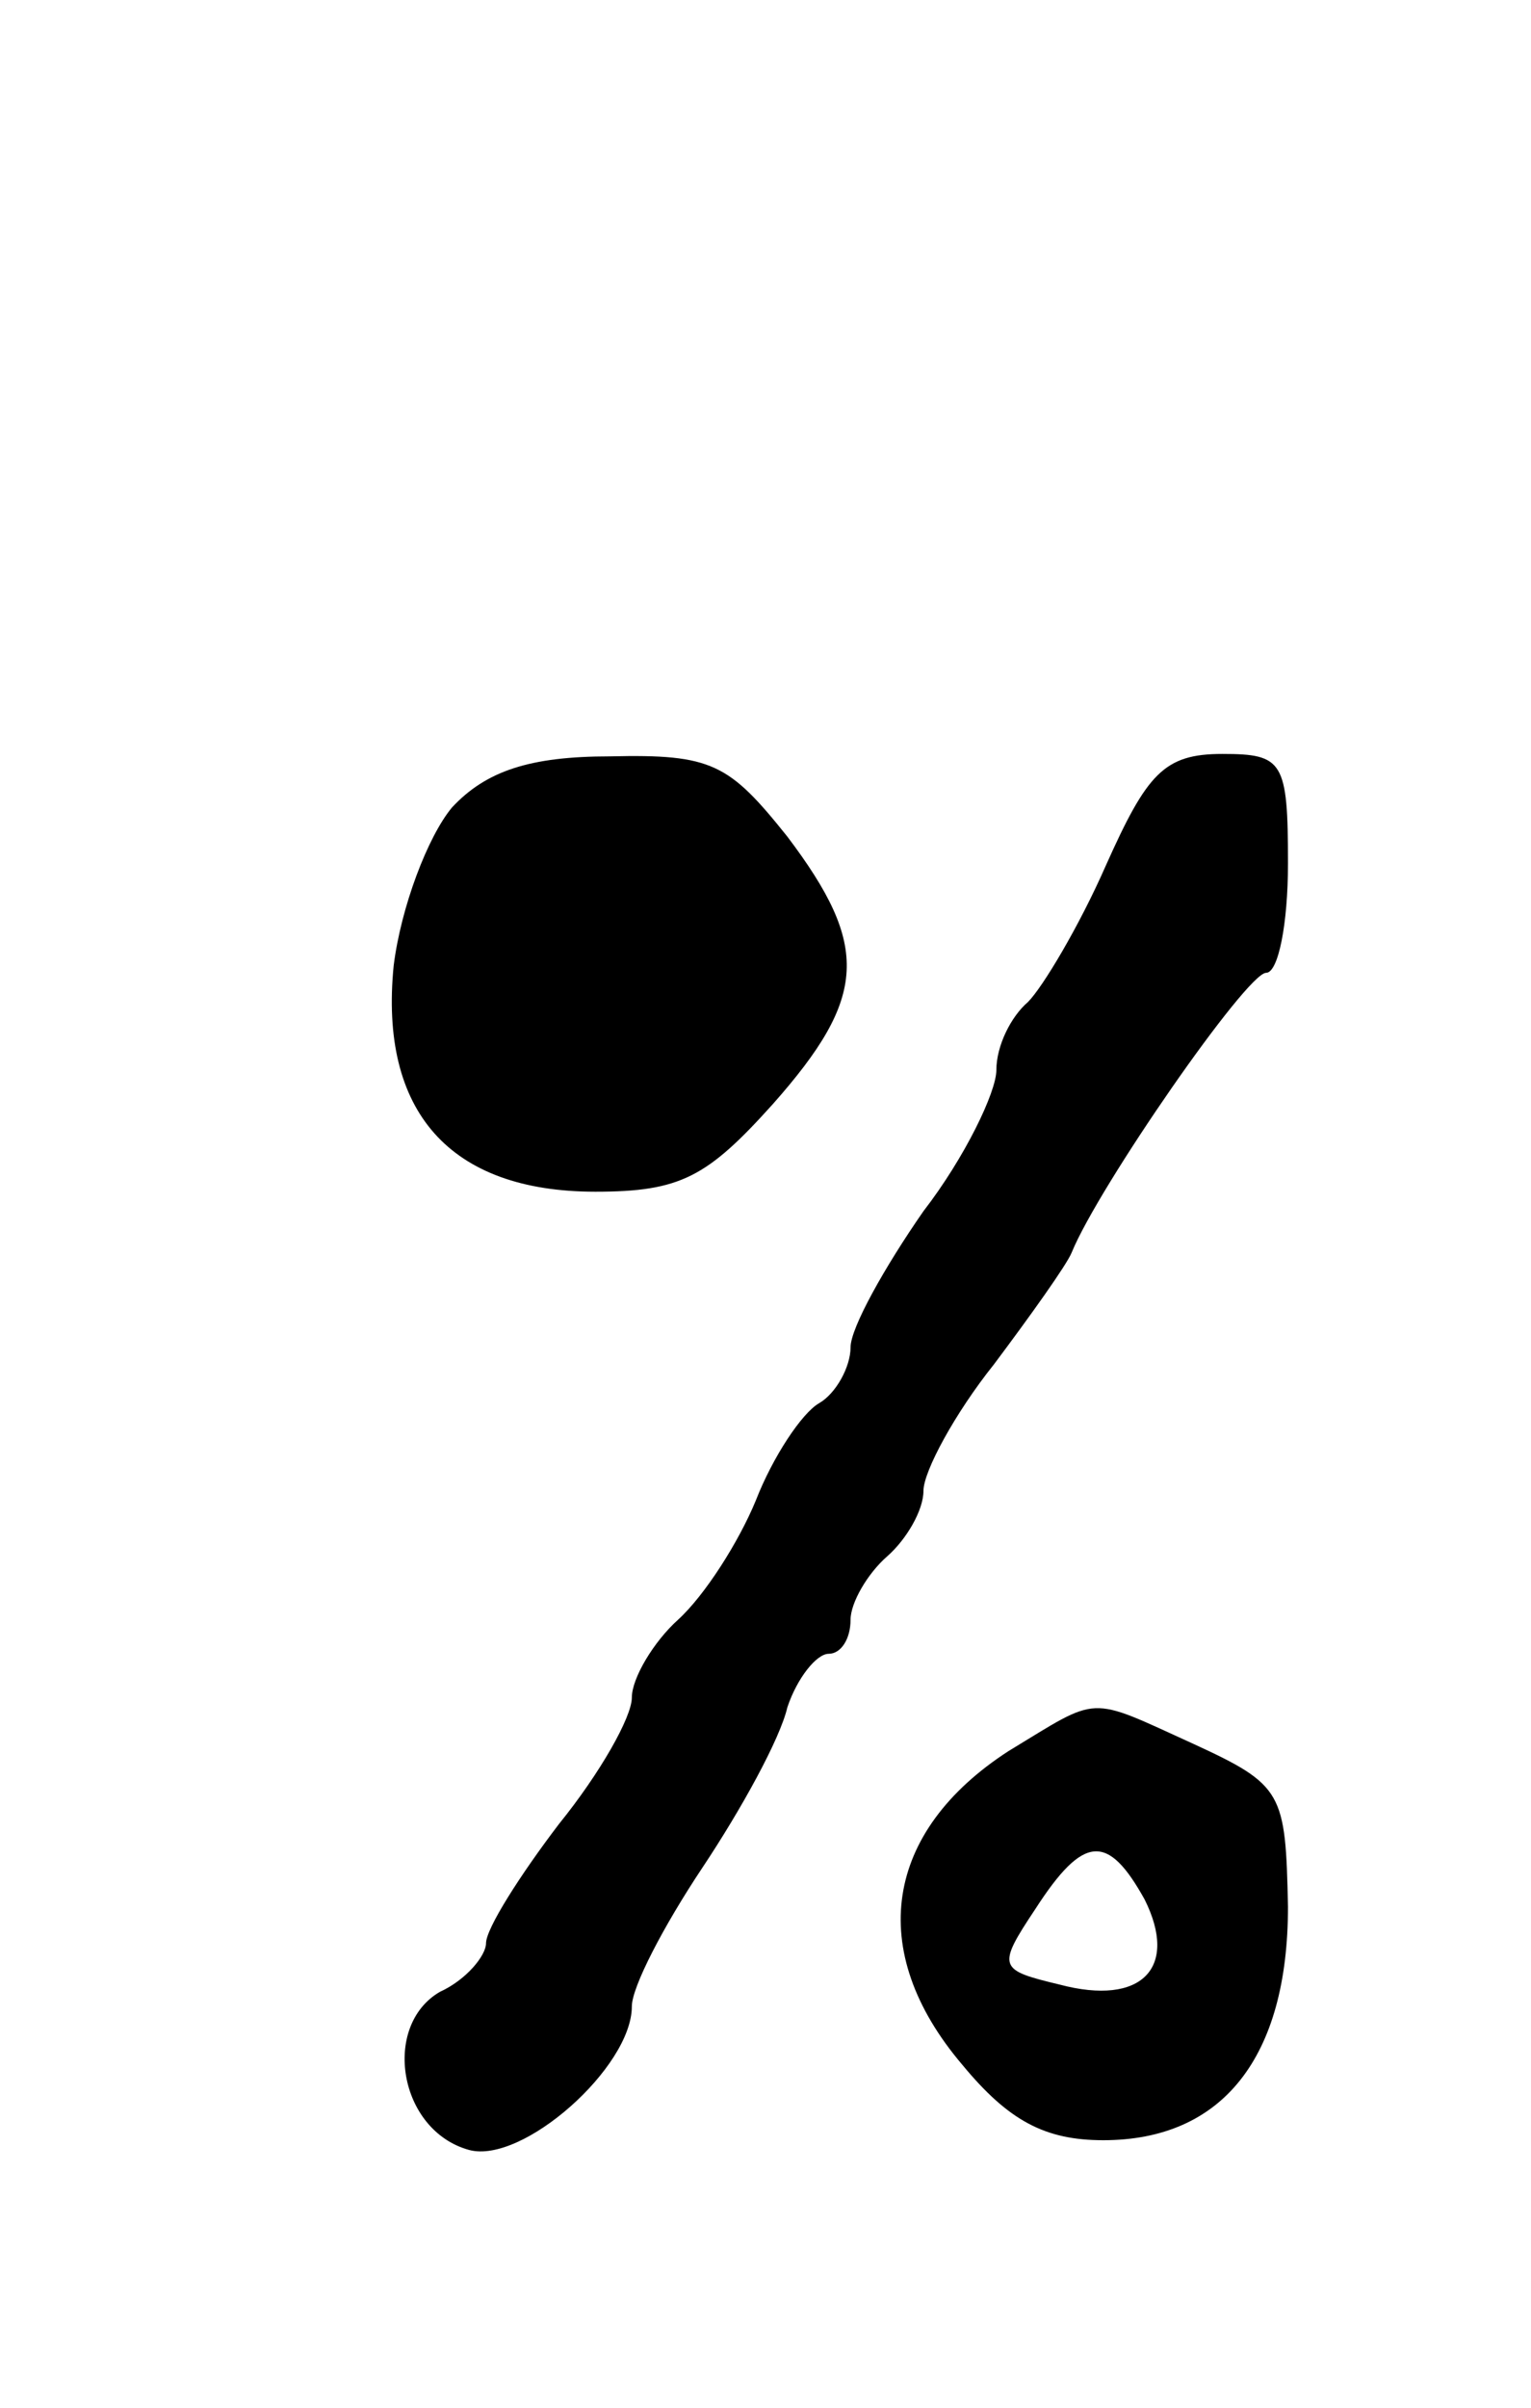 <?xml version="1.0" standalone="no"?>
<!DOCTYPE svg PUBLIC "-//W3C//DTD SVG 20010904//EN"
 "http://www.w3.org/TR/2001/REC-SVG-20010904/DTD/svg10.dtd">
<svg version="1.0" xmlns="http://www.w3.org/2000/svg"
 width="63pt" height="99pt" viewBox="0 0 63 99"
 preserveAspectRatio="xMidYMid meet">
<g transform="translate(0,99) scale(0.1,-0.1)"
fill="#000000" stroke="none">
<path d="M186 658 c-10 -12 -21 -41 -24 -65 -6 -60 23 -93 83 -93 35 0 46 6
73 36 39 44 40 65 6 110 -24 30 -31 34 -73 33 -33 0 -51 -6 -65 -21z"/>
<path d="M455 634 c-11 -25 -26 -50 -32 -56 -7 -6 -13 -18 -13 -28 0 -9 -13
-36 -30 -58 -16 -23 -30 -48 -30 -56 0 -8 -6 -19 -13 -23 -7 -4 -19 -22 -26
-40 -7 -17 -21 -39 -32 -49 -10 -9 -19 -24 -19 -32 0 -8 -13 -31 -30 -52 -16
-21 -30 -43 -30 -49 0 -5 -8 -15 -19 -20 -24 -14 -17 -57 12 -65 22 -6 67 34
67 59 0 8 13 33 29 57 16 24 32 53 35 66 4 12 12 22 17 22 5 0 9 6 9 14 0 7 7
19 15 26 8 7 15 19 15 27 0 8 13 32 29 52 15 20 30 41 32 46 11 27 72 115 80
115 5 0 9 20 9 45 0 42 -2 45 -27 45 -24 0 -31 -8 -48 -46z"/>
<path d="M415 270 c-51 -33 -59 -82 -19 -129 19 -23 34 -31 58 -31 49 0 76 34
76 96 -1 47 -2 50 -39 67 -44 20 -38 20 -76 -3z m56 -61 c14 -28 -1 -44 -35
-35 -25 6 -26 7 -10 31 20 31 30 31 45 4z"/>
</g>
</svg>
